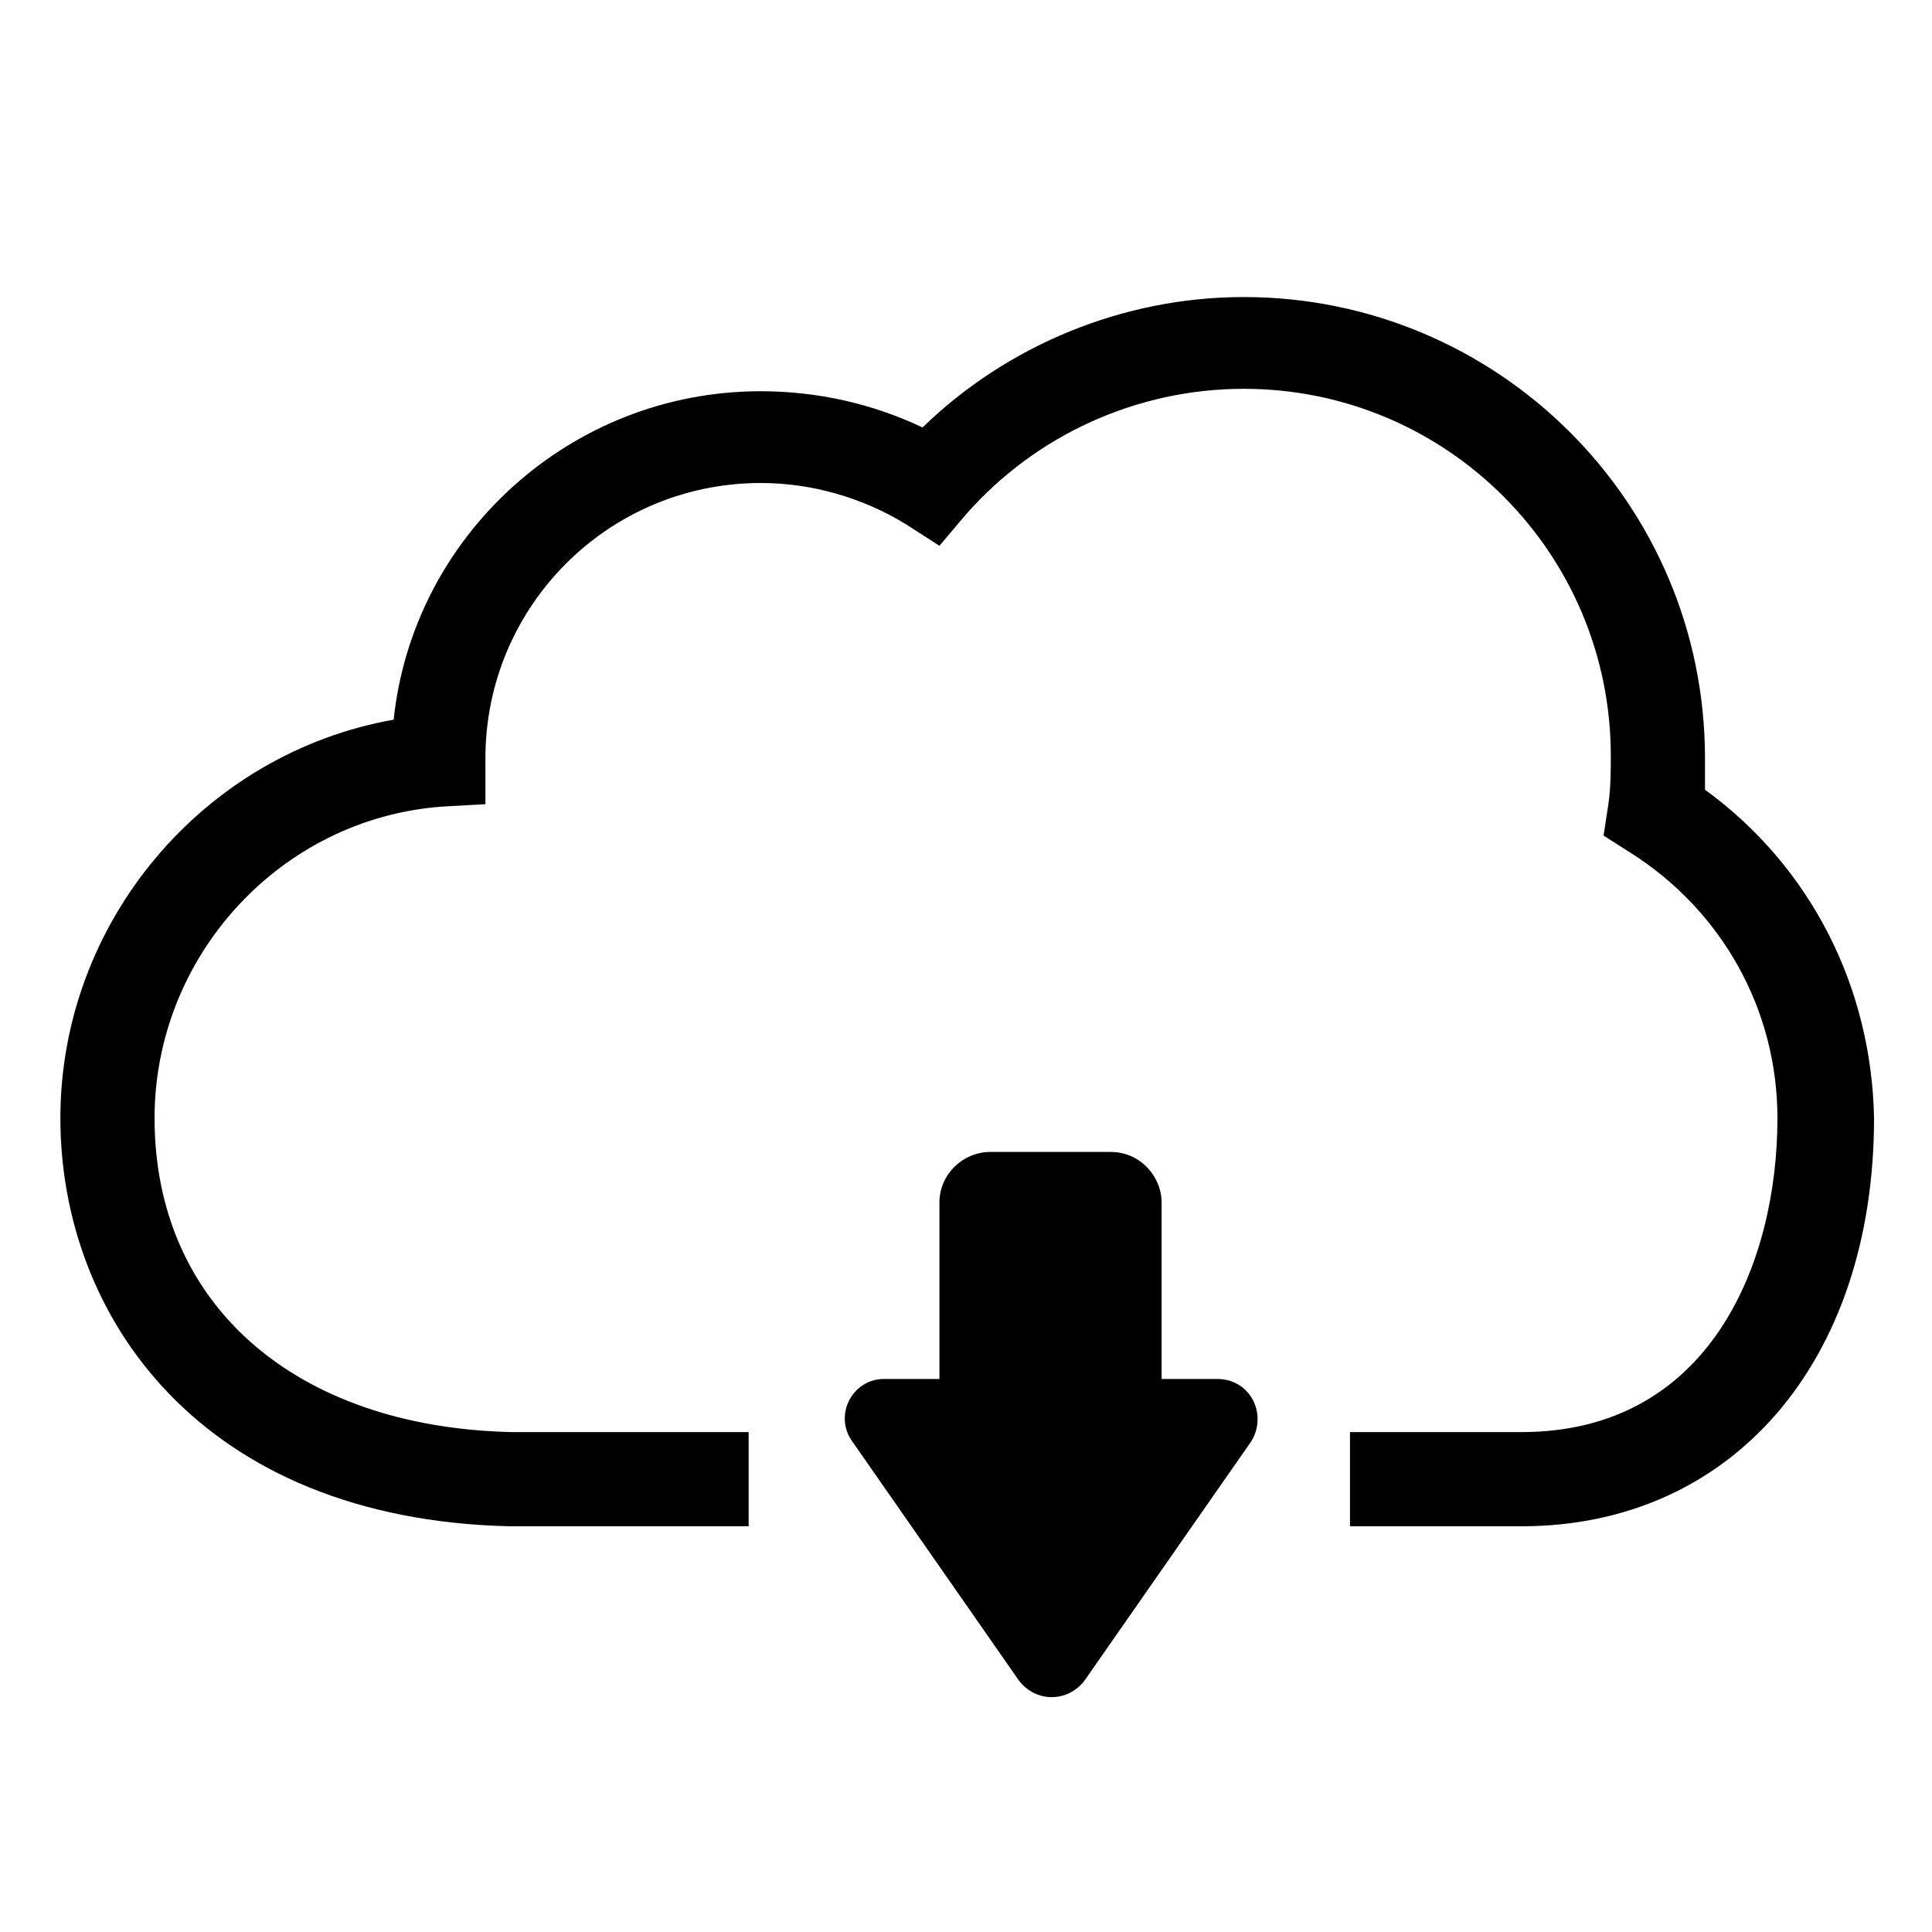 <?xml version="1.0" encoding="utf-8"?>
<!-- Generator: Adobe Illustrator 26.4.1, SVG Export Plug-In . SVG Version: 6.00 Build 0)  -->
<svg version="1.1" id="レイヤー_1" xmlns="http://www.w3.org/2000/svg" xmlns:xlink="http://www.w3.org/1999/xlink" x="0px"
	 y="0px" width="80px" height="80px" viewBox="0 0 80 80" style="enable-background:new 0 0 80 80;" xml:space="preserve">
<g>
	<path d="M70.6,32.7c0-0.4,0-0.9,0-1.3c0-10.6-8.6-19.1-19.1-19.1c-5,0-9.8,2-13.3,5.4c-2.1-1-4.4-1.5-6.7-1.5
		c-7.9,0-14.4,6-15.2,13.6C8.4,31.2,2.5,38.2,2.5,46.3c0,8.2,5.8,16.6,18.6,16.9c0.3,0,9.8,0,9.9,0v-3.9c-0.5,0-9.4,0-9.8,0
		c-9-0.2-14.8-5.3-14.8-13c0-6.7,5.2-12.4,11.9-12.9l1.8-0.1v-1.8l0-0.1c0-6.3,5.1-11.4,11.4-11.4c2.1,0,4.2,0.6,6,1.7l1.4,0.9
		l1.1-1.3c2.9-3.3,7.1-5.2,11.5-5.2c8.4,0,15.2,6.8,15.2,15.2c0,0.6,0,1.3-0.1,2l-0.2,1.3l1.1,0.7c3.8,2.4,6.1,6.5,6.1,11
		c0,6-2.8,13-10.6,13l-7.1,0v3.9l7.1,0c8.7,0,14.6-6.8,14.6-16.9C77.5,40.9,75,35.9,70.6,32.7z"/>
	<path d="M50.4,57.1h-2.3v-7.3c0-1.1-0.9-2.1-2.1-2.1H41c-1.1,0-2.1,0.9-2.1,2.1v7.3h-2.3c-1.3,0-2.1,1.5-1.3,2.6l6.9,9.9
		c0.7,0.9,2,0.9,2.7,0l6.9-9.9C52.5,58.6,51.8,57.1,50.4,57.1z"/>
</g>
</svg>
